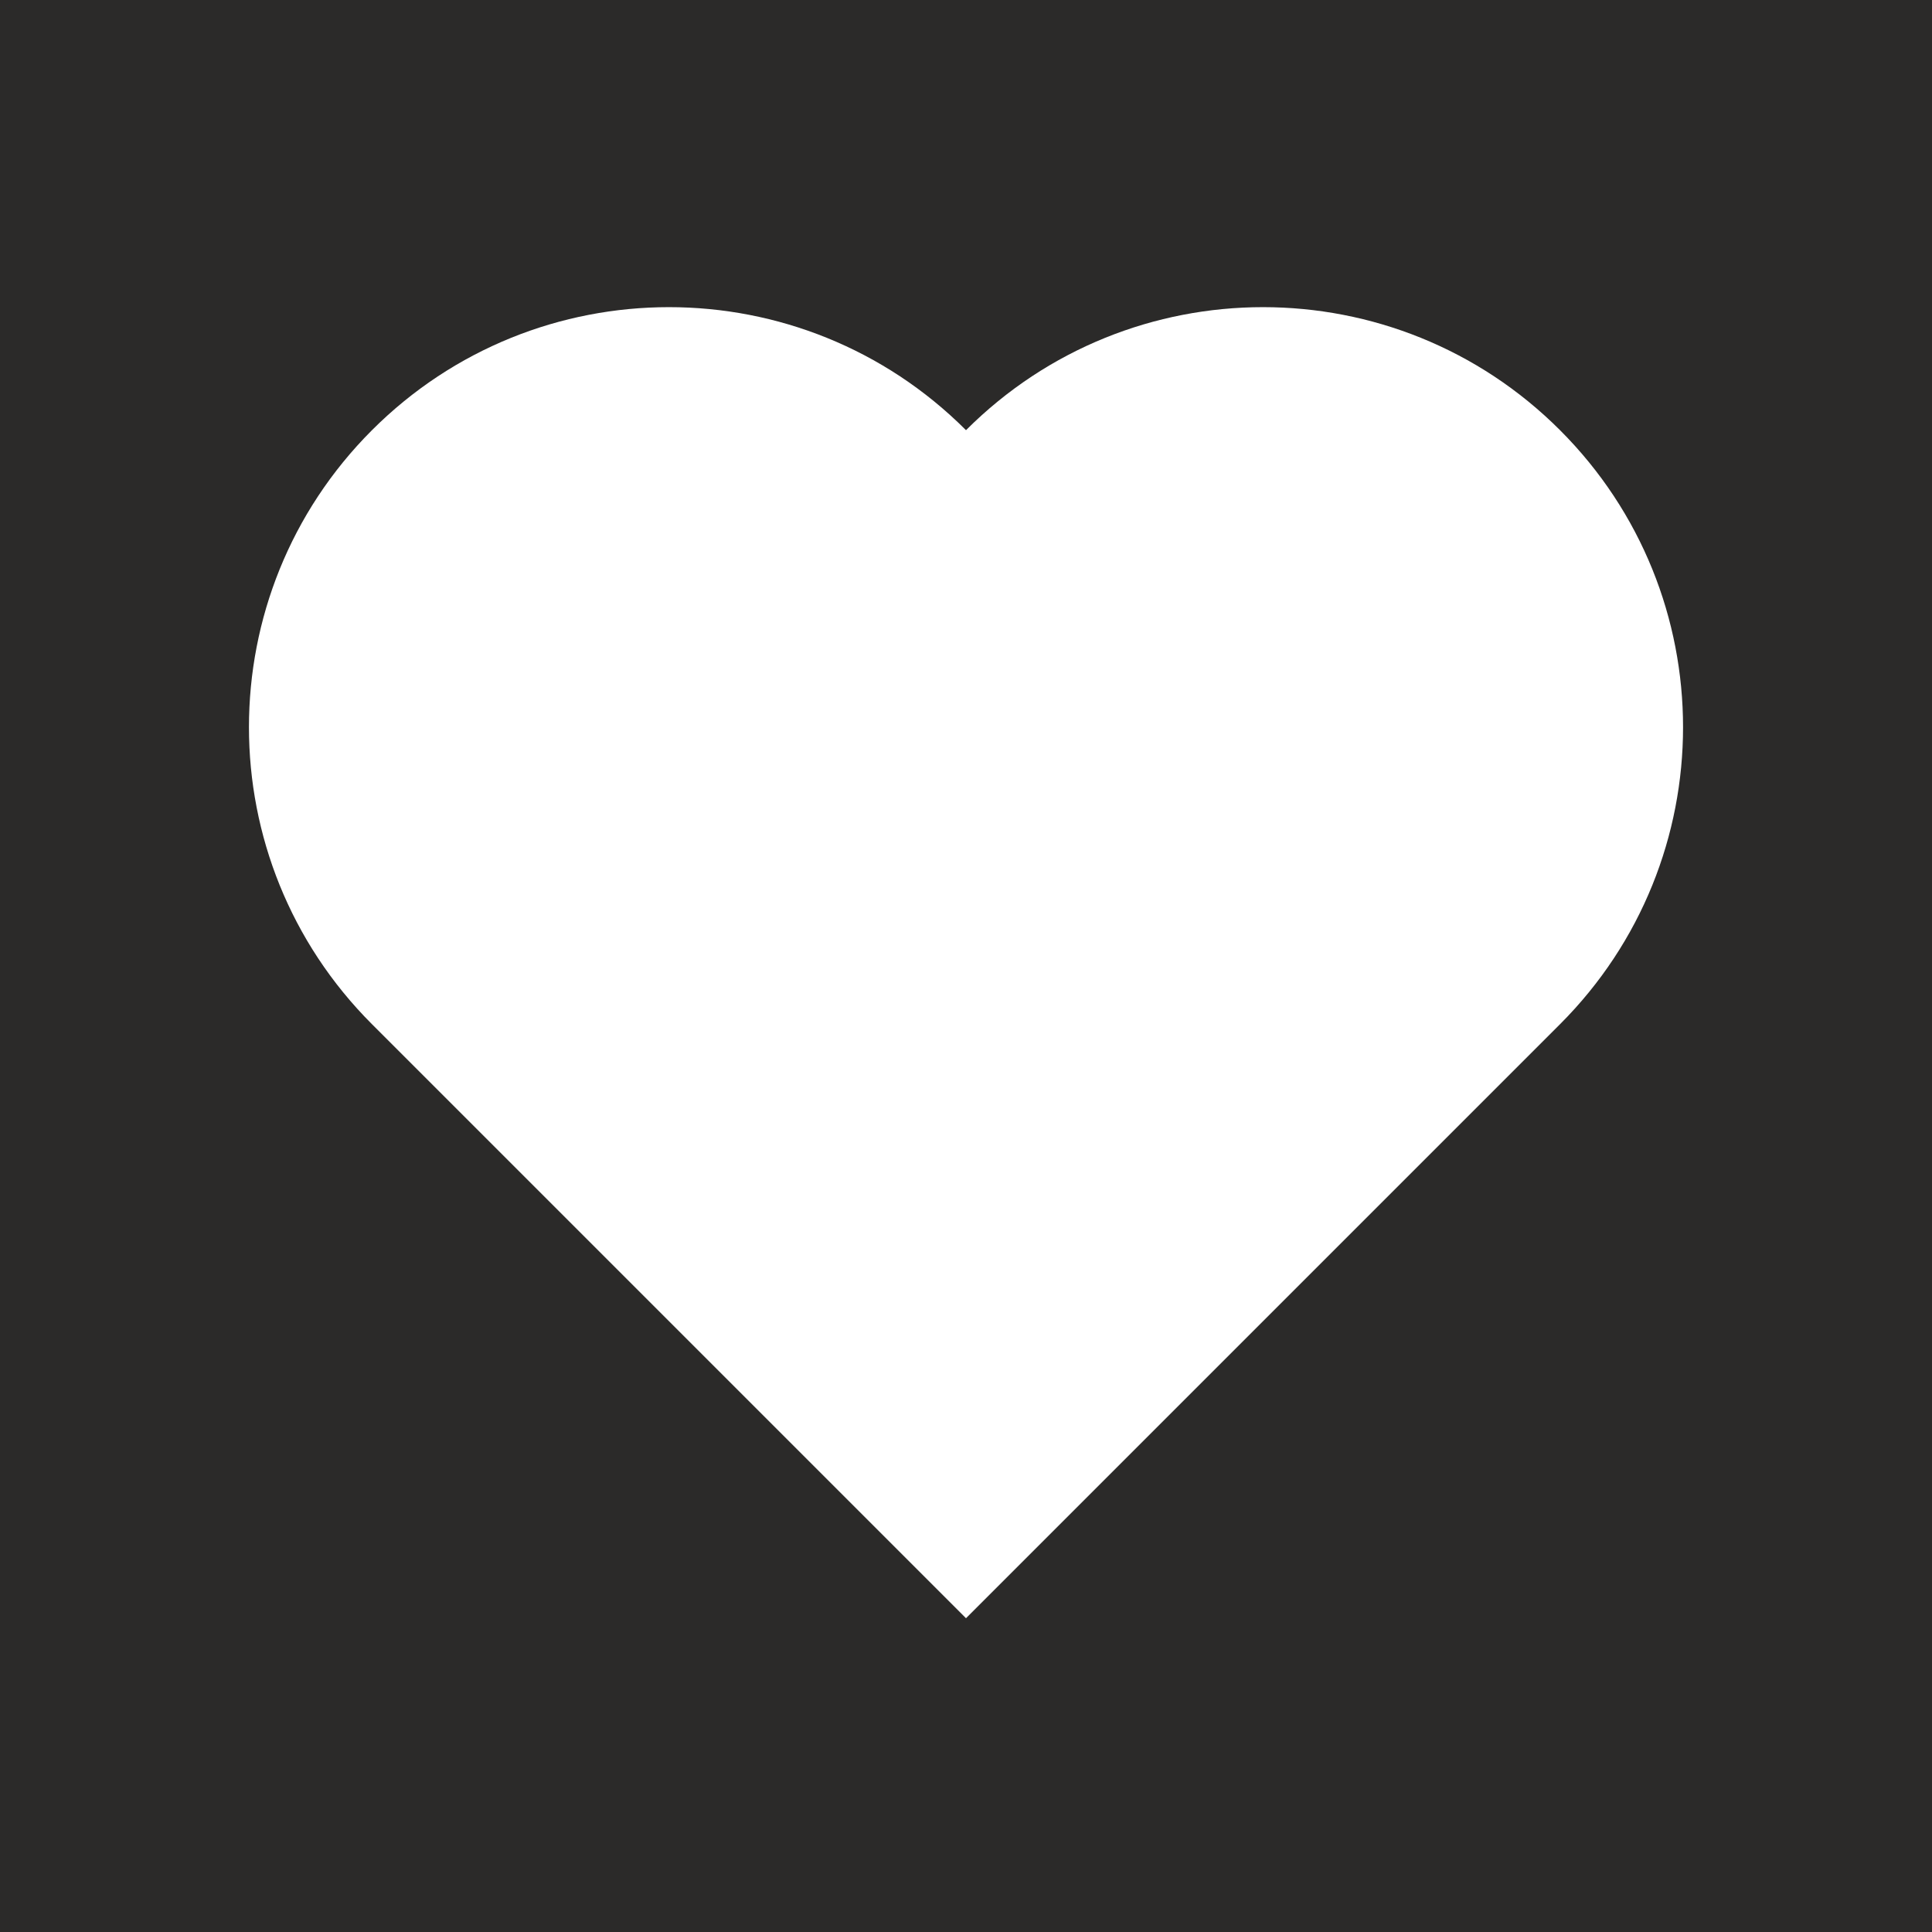 <?xml version="1.0" encoding="UTF-8"?>
<!DOCTYPE svg PUBLIC "-//W3C//DTD SVG 1.1//EN" "http://www.w3.org/Graphics/SVG/1.1/DTD/svg11.dtd">
<!-- Creator: CorelDRAW 2017 -->
<svg xmlns="http://www.w3.org/2000/svg" xml:space="preserve" width="8268px" height="8268px" version="1.1" style="shape-rendering:geometricPrecision; text-rendering:geometricPrecision; image-rendering:optimizeQuality; fill-rule:evenodd; clip-rule:evenodd"
viewBox="0 0 8268 8268"
 xmlns:xlink="http://www.w3.org/1999/xlink">
 <defs>
  <style type="text/css">
   <![CDATA[
    .fil0 {fill:#2B2A29}
   ]]>
  </style>
 </defs>
 <g id="Layer_x0020_1">
  <path class="fil0" d="M0 0l8268 0 0 8268 -8268 0 0 -8268zm1591.87 4383.07c-701.98,-701.98 -701.98,-1840.13 0,-2542.12 701.99,-701.99 1840.14,-701.99 2542.13,0l0 0c701.99,-701.99 1840.14,-701.99 2542.12,0 701.99,701.99 701.99,1840.14 0,2542.12l-2542.12 2542.13 -2542.13 -2542.13z"/>
 </g>
</svg>

